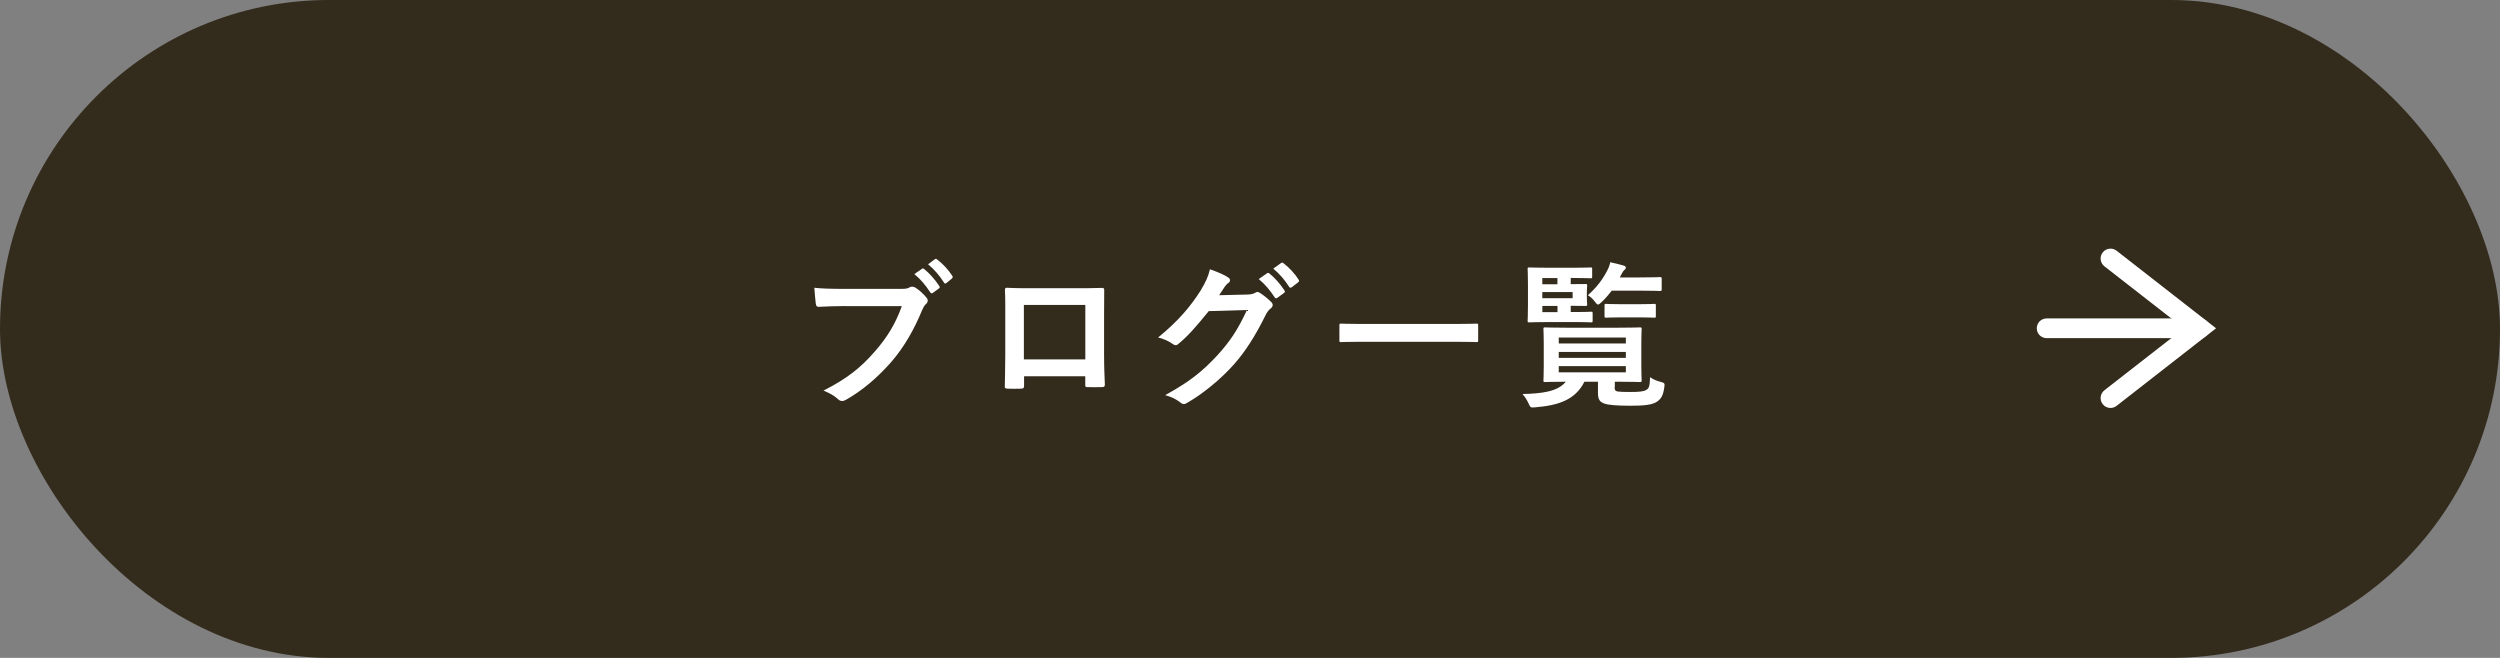 <?xml version="1.0" encoding="UTF-8"?><svg id="_レイヤー_2" xmlns="http://www.w3.org/2000/svg" viewBox="0 0 380 100"><rect x="0" y="0" width="380" height="100" fill="#808080" stroke="none"/><defs><style>.cls-1{fill:#fff;}.cls-2{fill:#332b1c;}</style></defs><g id="_レイヤー_1-2"><g><rect class="cls-2" x="0" y="0" width="380" height="100" rx="50" ry="50"/><g><path class="cls-1" d="m128.42,46.52c-1.56,0-2.93.07-3.96.12-.31.02-.41-.14-.46-.48-.07-.48-.17-1.73-.22-2.42,1.08.12,2.35.17,4.61.17h8.57c.72,0,.98-.05,1.32-.24.12-.07.24-.1.36-.1.14,0,.29.05.46.12.65.41,1.3,1.01,1.75,1.58.12.14.17.26.17.41,0,.22-.12.41-.34.6-.22.22-.34.46-.55.94-1.18,2.83-2.64,5.47-4.66,7.8-2.06,2.35-4.39,4.34-6.82,5.71-.22.14-.43.22-.65.22-.19,0-.41-.07-.6-.26-.55-.53-1.34-.96-2.23-1.32,3.5-1.78,5.64-3.43,7.85-6,1.87-2.14,3.1-4.18,4.06-6.84h-8.67Zm11.71-5.66c.12-.1.22-.07.36.05.74.58,1.61,1.54,2.28,2.57.1.14.1.26-.07.38l-.89.65c-.17.12-.29.1-.41-.07-.72-1.1-1.49-2.02-2.42-2.78l1.15-.79Zm1.97-1.46c.14-.1.22-.07.36.05.89.67,1.75,1.63,2.28,2.47.1.14.12.26-.07.43l-.79.65c-.07.07-.14.1-.19.1-.1,0-.17-.07-.22-.17-.65-1.03-1.42-1.94-2.4-2.76l1.03-.77Z"/><path class="cls-1" d="m155.66,57.18v1.42c0,.41-.1.46-.53.48-.6.02-1.3.02-1.9,0-.41-.02-.53-.07-.5-.36.02-1.25.07-2.95.07-4.78v-5.88c0-1.3.02-2.59-.05-3.98,0-.24.1-.34.26-.34,1.27.07,2.69.07,4.3.07h5.71c1.56,0,3.38,0,4.51-.05.26,0,.34.12.31.48,0,1.18-.02,2.47-.02,3.89v5.74c0,2.09.07,3.26.12,4.56,0,.34-.12.41-.46.41-.72.02-1.49.02-2.21,0-.29,0-.31-.05-.31-.38v-1.27h-9.31Zm9.31-10.83h-9.34v8.28h9.34v-8.28Z"/><path class="cls-1" d="m189.62,44.77c.62-.02.94-.12,1.2-.29.1-.07.19-.1.31-.1s.24.05.38.14c.6.38,1.15.84,1.63,1.3.22.19.31.38.31.55,0,.19-.12.36-.29.5-.34.26-.58.6-.79,1.03-1.61,3.26-3.14,5.59-4.75,7.42-2.06,2.33-4.92,4.66-7.3,5.98-.14.1-.26.12-.38.12-.19,0-.36-.1-.55-.26-.6-.48-1.34-.84-2.28-1.1,3.74-2.06,5.64-3.58,7.99-6.12,1.9-2.11,3-3.74,4.44-6.82l-5.81.17c-1.97,2.42-3.17,3.79-4.54,4.92-.17.17-.34.26-.5.26-.12,0-.24-.05-.36-.14-.6-.43-1.49-.86-2.3-1.03,3.12-2.54,4.97-4.78,6.46-7.13.79-1.34,1.15-2.09,1.42-3.24,1.37.48,2.28.89,2.81,1.27.17.12.24.26.24.41s-.07.29-.26.41c-.24.14-.41.41-.6.65-.26.41-.5.77-.79,1.2l4.32-.1Zm2.98-3.24c.12-.1.22-.07.36.05.74.58,1.61,1.54,2.28,2.57.1.14.1.26-.07.38l-1.01.74c-.17.12-.29.1-.41-.07-.72-1.1-1.49-2.02-2.42-2.78l1.27-.89Zm2.14-1.56c.14-.1.22-.07.36.05.89.67,1.75,1.63,2.28,2.47.1.14.12.29-.07.43l-.96.74c-.19.14-.31.07-.41-.07-.65-1.03-1.42-1.94-2.4-2.76l1.2-.86Z"/><path class="cls-1" d="m206.9,51.95c-2.16,0-2.9.05-3.05.05-.24,0-.26-.02-.26-.24v-2.33c0-.22.02-.24.26-.24.14,0,.89.05,3.05.05h14.47c2.16,0,2.9-.05,3.05-.05.24,0,.26.02.26.24v2.33c0,.22-.02.24-.26.24-.14,0-.89-.05-3.05-.05h-14.47Z"/><path class="cls-1" d="m245.42,58.86c0,.36.07.58.46.65.34.05.98.07,1.97.07,1.2,0,1.94-.05,2.38-.31.41-.24.53-.5.58-1.94.43.31,1.03.58,1.63.72.62.17.62.22.53.86-.19,1.27-.5,1.7-1.06,2.11-.72.53-2.04.65-4.03.65-2.14,0-3.48-.1-4.1-.36-.58-.22-.89-.58-.89-1.56v-1.73h-2.06c-1.39,2.78-3.98,3.6-7.46,3.89-.74.07-.74.05-1.06-.65-.22-.48-.53-.96-.89-1.37,3-.07,5.38-.38,6.58-1.87-2.18,0-3,.05-3.14.05-.24,0-.26-.02-.26-.29,0-.14.05-.72.05-2.14v-3.46c0-1.42-.05-1.99-.05-2.16,0-.24.02-.26.26-.26.14,0,.98.05,3.31.05h7.78c2.3,0,3.14-.05,3.29-.05.26,0,.29.02.29.26,0,.14-.05.74-.05,2.16v3.46c0,1.42.05,1.99.05,2.14,0,.26-.02.29-.29.29-.14,0-.98-.05-3.29-.05h-.5v.84Zm-5.9-11.43c1.63,0,2.16-.05,2.3-.05.24,0,.26.02.26.26v1.1c0,.24-.02.26-.26.26-.14,0-.67-.05-2.3-.05h-3.94c-2.02,0-2.98.05-3.12.05-.24,0-.26-.02-.26-.26,0-.14.05-.86.05-2.35v-3.1c0-1.51-.05-2.23-.05-2.38,0-.24.02-.26.26-.26.14,0,1.1.05,3.12.05h3.46c1.97,0,2.57-.05,2.71-.05.24,0,.26.02.26.26v1.13c0,.24-.02.26-.26.26-.14,0-.74-.05-2.71-.05h-.29v.94c1.44,0,2.11-.02,2.26-.02.22,0,.24.02.24.26,0,.14-.05.41-.05,1.08v.65c0,.67.05.94.05,1.08,0,.24-.02.26-.24.26-.14,0-.82-.02-2.26-.02v.94h.77Zm-5.09-4.22h2.3v-.94h-2.3v.94Zm4.61,1.18h-4.61v.94h4.61v-.94Zm-2.3,3.05v-.94h-2.3v.94h2.3Zm.19,3.86v.91h10.2v-.91h-10.2Zm10.2,3.1v-.91h-10.2v.91h10.2Zm0,1.25h-10.2v.94h10.2v-.94Zm-2.14-11.47c-.46.6-.96,1.18-1.54,1.73-.26.24-.41.38-.53.38-.14,0-.29-.14-.53-.48-.31-.41-.67-.72-1.03-.94,1.27-1.13,2.14-2.23,2.9-3.67.26-.48.41-.89.5-1.34.7.14,1.3.31,1.94.48.29.07.43.19.43.34s-.07.22-.22.36c-.17.14-.31.36-.55.84l-.14.29h3.02c2.16,0,2.9-.05,3.05-.05.26,0,.29.02.29.26v1.56c0,.26-.02.29-.29.29-.14,0-.89-.05-3.05-.05h-4.27Zm1.49,4.06c-1.66,0-2.18.05-2.33.05-.24,0-.26-.02-.26-.26v-1.58c0-.24.02-.26.26-.26.14,0,.67.05,2.33.05h2.62c1.66,0,2.18-.05,2.33-.05.24,0,.26.02.26.26v1.58c0,.24-.02.26-.26.26-.14,0-.67-.05-2.33-.05h-2.62Z"/></g><g><path class="cls-1" d="m320.79,62.01c-.45,0-.89-.2-1.18-.58-.51-.65-.39-1.6.26-2.11l12.09-9.42-12.09-9.42c-.65-.51-.77-1.45-.26-2.11.51-.65,1.45-.77,2.11-.26l15.12,11.79-15.12,11.79c-.27.21-.6.32-.92.32Z"/><path class="cls-1" d="m334.39,51.4h-23.3c-.83,0-1.5-.67-1.5-1.5s.67-1.5,1.5-1.5h23.3c.83,0,1.5.67,1.5,1.5s-.67,1.5-1.5,1.5Z"/></g></g></g></svg>